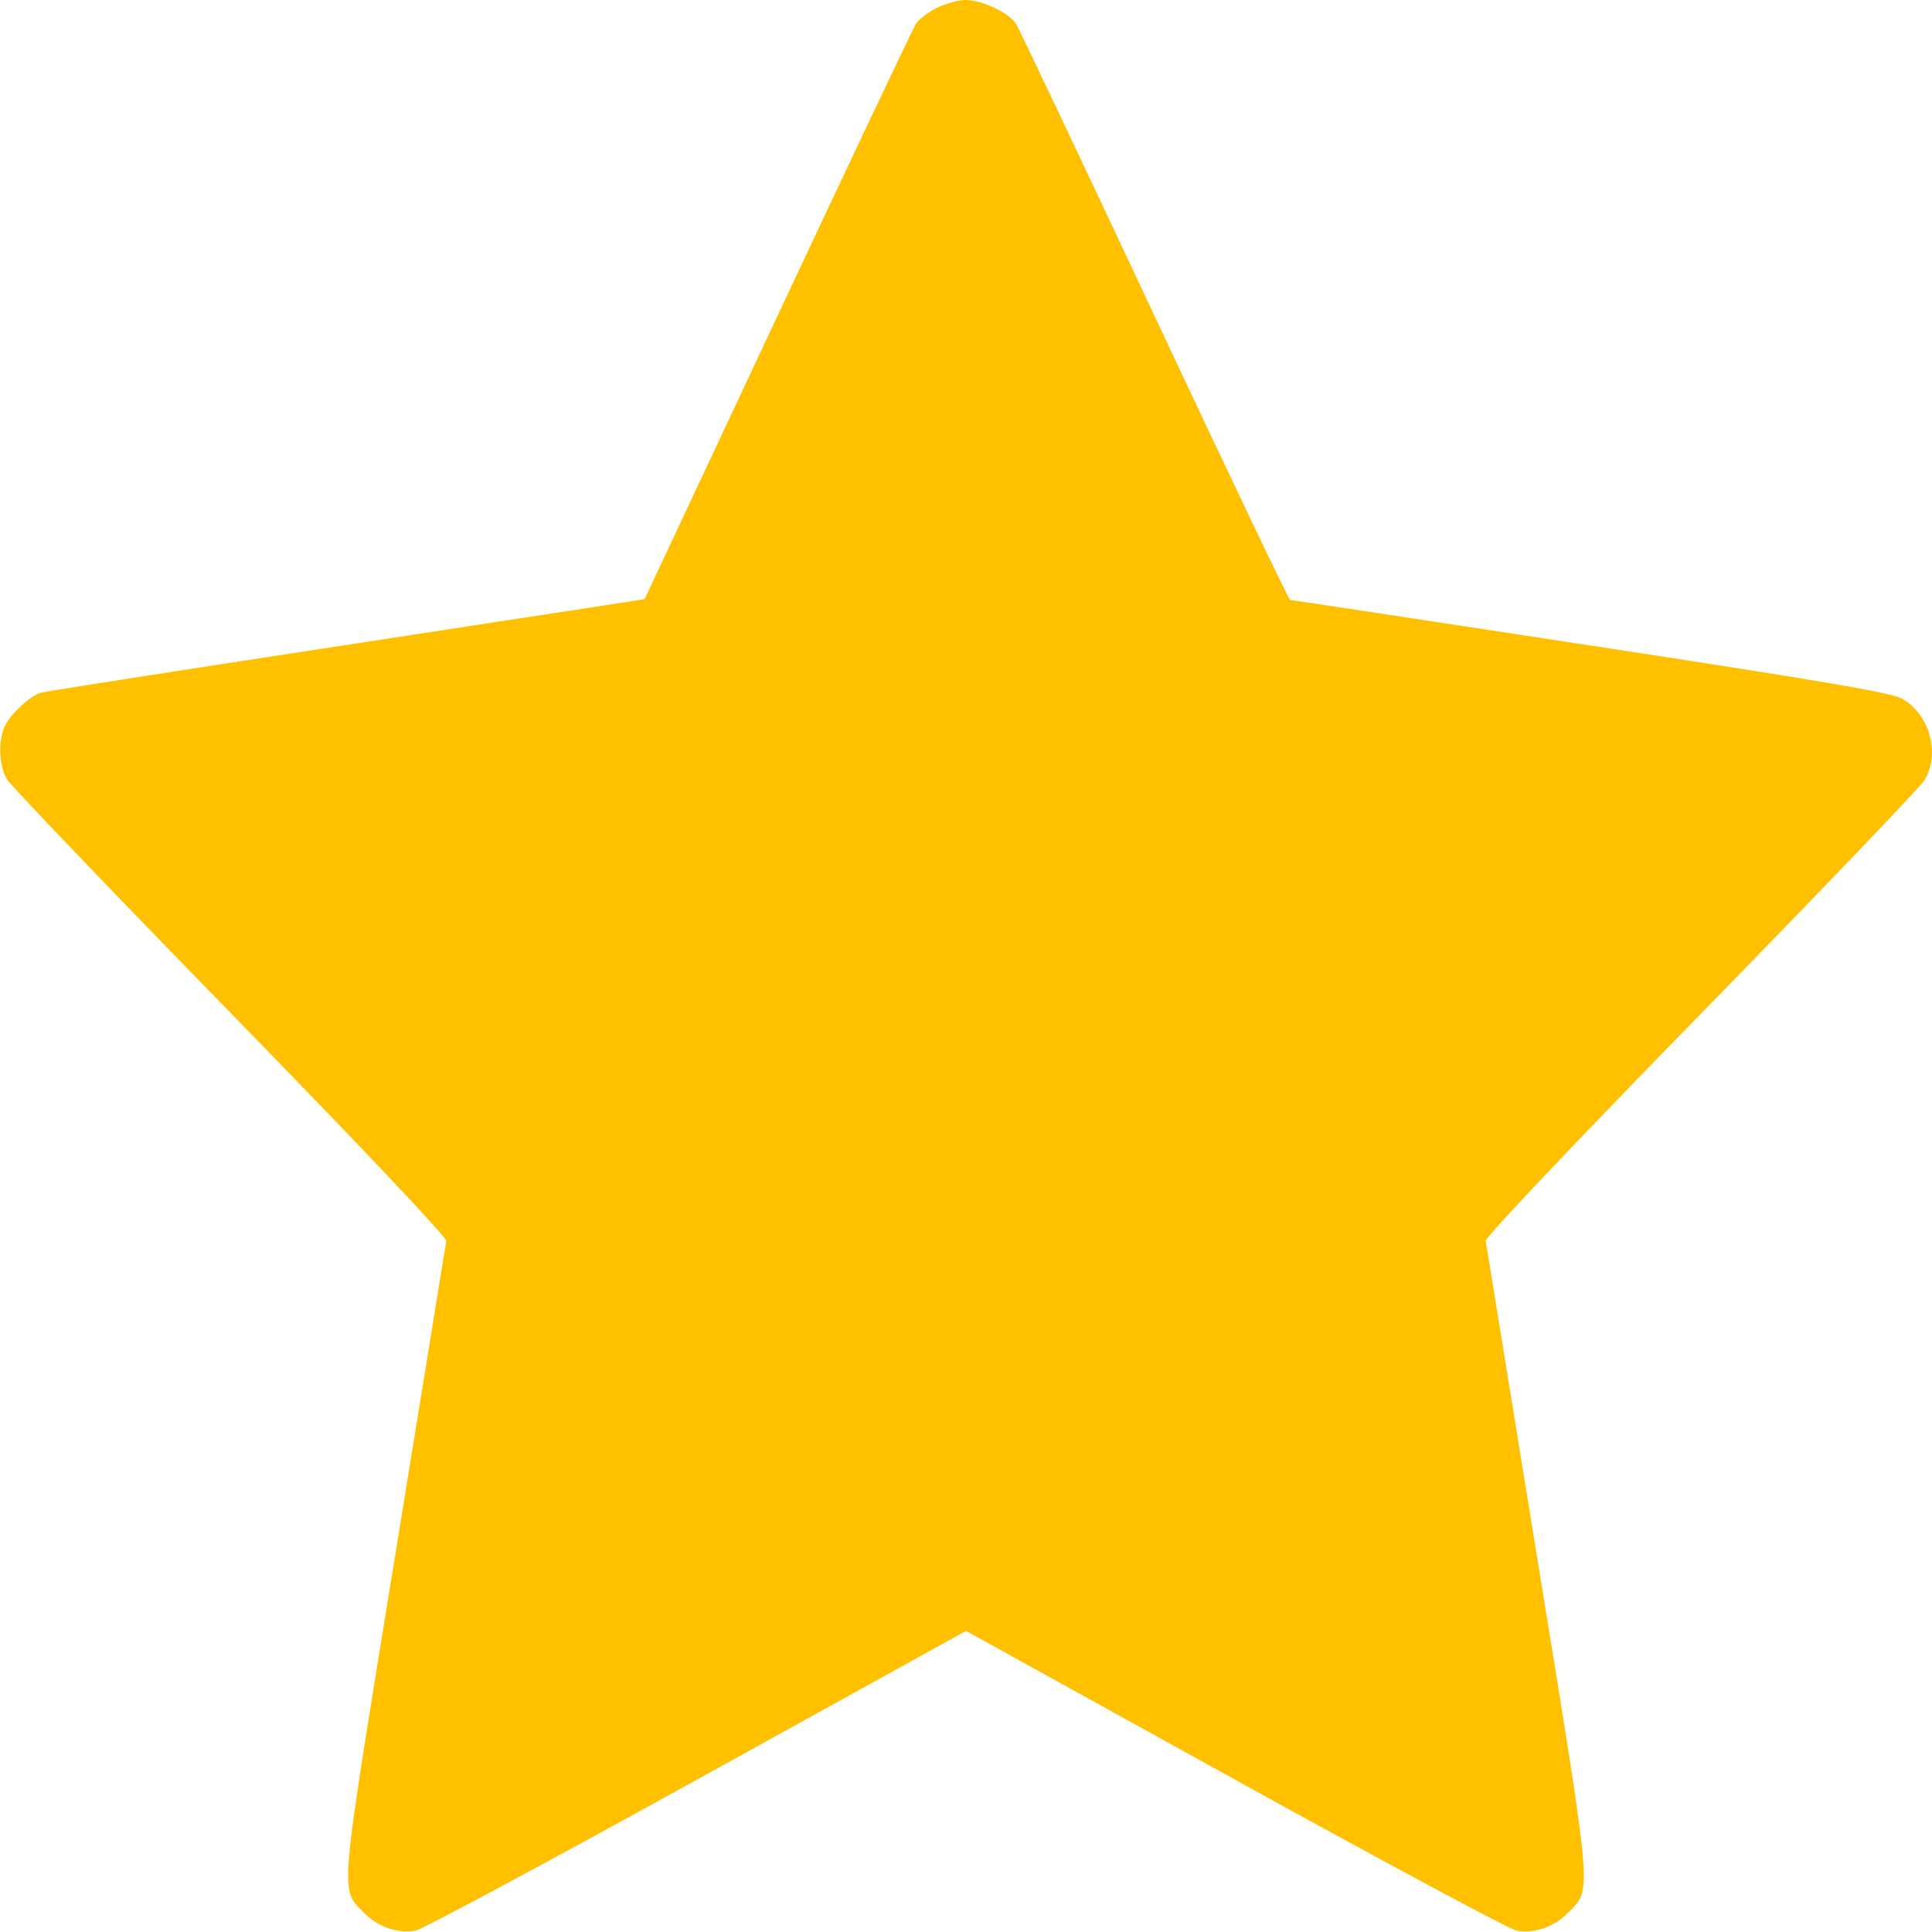<svg xmlns="http://www.w3.org/2000/svg" fill="none" viewBox="0 0 512 512" height="512" width="512">
<path fill="#FFC000" d="M248.319 2.071C246.019 3.21 243.505 5.122 242.732 6.32C241.959 7.519 225.465 42.311 206.079 83.636L170.83 158.771L166.665 159.442C164.374 159.81 128.75 165.271 87.5 171.577C46.25 177.883 11.71 183.289 10.745 183.59C8.006 184.445 3.079 188.947 1.464 192.069C-0.572 196.007 -0.371 202.879 1.888 206.585C2.923 208.281 29.584 236.124 61.135 268.457C95.703 303.882 118.406 327.891 118.264 328.872C118.135 329.767 111.973 367.699 104.571 413.164C89.755 504.17 90.099 500.273 96.313 506.776C99.974 510.608 105.436 512.52 110.154 511.621C111.994 511.27 145.563 493.258 184.75 471.595L256 432.206L327.25 471.595C366.438 493.258 400.006 511.27 401.846 511.621C406.564 512.52 412.026 510.608 415.687 506.776C421.889 500.286 422.232 504.175 407.425 413.178C400.026 367.705 393.865 329.772 393.736 328.883C393.595 327.914 416.472 303.746 450.757 268.645C482.248 236.404 508.909 208.557 510.003 206.763C514.248 199.801 511.373 189.264 504.117 185.186C501.249 183.574 483.583 180.555 421.485 171.065C378.043 164.426 342.228 158.995 341.895 158.997C341.562 158.999 325.397 125.137 305.974 83.75C286.551 42.362 270.024 7.51 269.247 6.299C267.375 3.383 260.224 -2.32159e-05 255.934 0.001C254.045 0.001 250.618 0.933 248.319 2.071Z" clip-rule="evenodd" fill-rule="evenodd"></path>
</svg>
